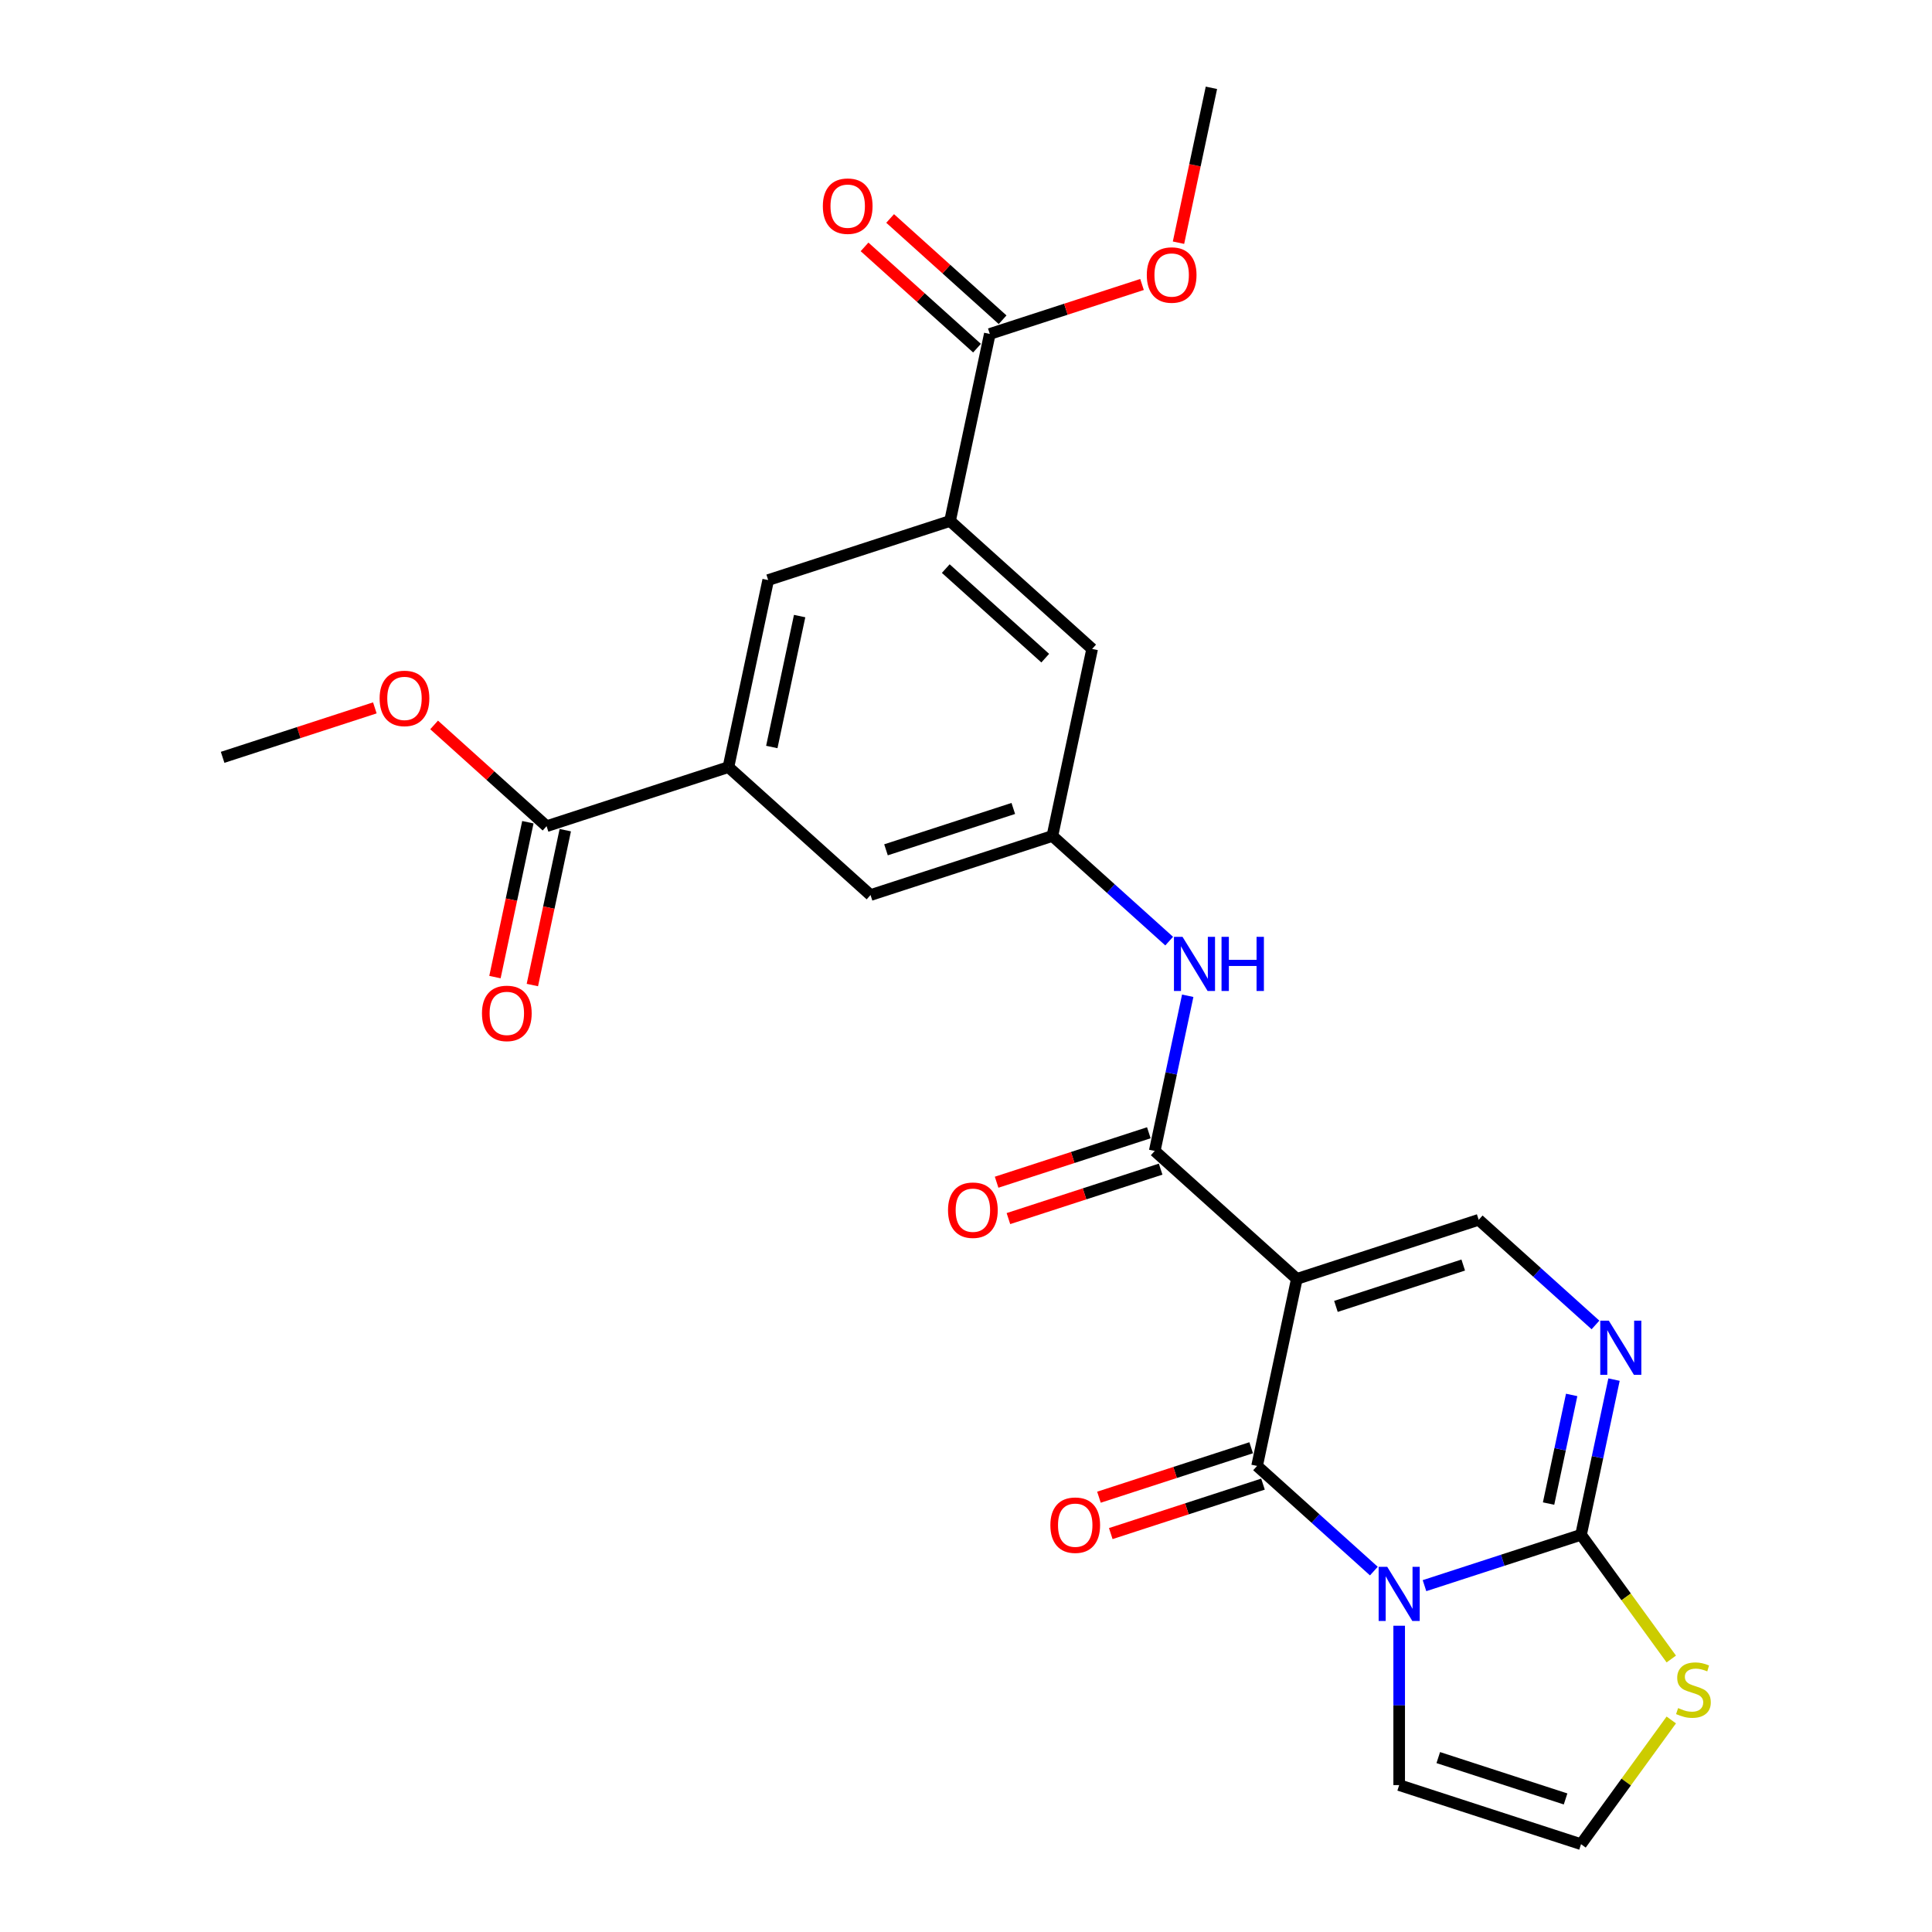 <?xml version='1.0' encoding='iso-8859-1'?>
<svg version='1.1' baseProfile='full'
              xmlns='http://www.w3.org/2000/svg'
                      xmlns:rdkit='http://www.rdkit.org/xml'
                      xmlns:xlink='http://www.w3.org/1999/xlink'
                  xml:space='preserve'
width='1000px' height='1000px' viewBox='0 0 1000 1000'>
<!-- END OF HEADER -->
<rect style='opacity:1.0;fill:#FFFFFF;stroke:none' width='1000' height='1000' x='0' y='0'> </rect>
<path class='bond-1' d='M 711.109,813.19 L 680.886,785.977' style='fill:none;fill-rule:evenodd;stroke:#0000FF;stroke-width:6px;stroke-linecap:butt;stroke-linejoin:miter;stroke-opacity:1' />
<path class='bond-1' d='M 680.886,785.977 L 650.663,758.763' style='fill:none;fill-rule:evenodd;stroke:#000000;stroke-width:6px;stroke-linecap:butt;stroke-linejoin:miter;stroke-opacity:1' />
<path class='bond-2' d='M 737.317,820.731 L 777.83,807.568' style='fill:none;fill-rule:evenodd;stroke:#0000FF;stroke-width:6px;stroke-linecap:butt;stroke-linejoin:miter;stroke-opacity:1' />
<path class='bond-2' d='M 777.83,807.568 L 818.342,794.405' style='fill:none;fill-rule:evenodd;stroke:#000000;stroke-width:6px;stroke-linecap:butt;stroke-linejoin:miter;stroke-opacity:1' />
<path class='bond-13' d='M 724.213,841.478 L 724.213,882.719' style='fill:none;fill-rule:evenodd;stroke:#0000FF;stroke-width:6px;stroke-linecap:butt;stroke-linejoin:miter;stroke-opacity:1' />
<path class='bond-13' d='M 724.213,882.719 L 724.213,923.961' style='fill:none;fill-rule:evenodd;stroke:#000000;stroke-width:6px;stroke-linecap:butt;stroke-linejoin:miter;stroke-opacity:1' />
<path class='bond-0' d='M 671.24,661.954 L 650.663,758.763' style='fill:none;fill-rule:evenodd;stroke:#000000;stroke-width:6px;stroke-linecap:butt;stroke-linejoin:miter;stroke-opacity:1' />
<path class='bond-4' d='M 671.24,661.954 L 597.689,595.728' style='fill:none;fill-rule:evenodd;stroke:#000000;stroke-width:6px;stroke-linecap:butt;stroke-linejoin:miter;stroke-opacity:1' />
<path class='bond-27' d='M 671.24,661.954 L 765.368,631.37' style='fill:none;fill-rule:evenodd;stroke:#000000;stroke-width:6px;stroke-linecap:butt;stroke-linejoin:miter;stroke-opacity:1' />
<path class='bond-27' d='M 691.476,676.192 L 757.366,654.783' style='fill:none;fill-rule:evenodd;stroke:#000000;stroke-width:6px;stroke-linecap:butt;stroke-linejoin:miter;stroke-opacity:1' />
<path class='bond-16' d='M 647.604,749.351 L 608.21,762.15' style='fill:none;fill-rule:evenodd;stroke:#000000;stroke-width:6px;stroke-linecap:butt;stroke-linejoin:miter;stroke-opacity:1' />
<path class='bond-16' d='M 608.21,762.15 L 568.817,774.95' style='fill:none;fill-rule:evenodd;stroke:#FF0000;stroke-width:6px;stroke-linecap:butt;stroke-linejoin:miter;stroke-opacity:1' />
<path class='bond-16' d='M 653.721,768.176 L 614.327,780.976' style='fill:none;fill-rule:evenodd;stroke:#000000;stroke-width:6px;stroke-linecap:butt;stroke-linejoin:miter;stroke-opacity:1' />
<path class='bond-16' d='M 614.327,780.976 L 574.933,793.776' style='fill:none;fill-rule:evenodd;stroke:#FF0000;stroke-width:6px;stroke-linecap:butt;stroke-linejoin:miter;stroke-opacity:1' />
<path class='bond-3' d='M 818.342,794.405 L 826.878,754.244' style='fill:none;fill-rule:evenodd;stroke:#000000;stroke-width:6px;stroke-linecap:butt;stroke-linejoin:miter;stroke-opacity:1' />
<path class='bond-3' d='M 826.878,754.244 L 835.415,714.084' style='fill:none;fill-rule:evenodd;stroke:#0000FF;stroke-width:6px;stroke-linecap:butt;stroke-linejoin:miter;stroke-opacity:1' />
<path class='bond-3' d='M 801.541,778.241 L 807.516,750.129' style='fill:none;fill-rule:evenodd;stroke:#000000;stroke-width:6px;stroke-linecap:butt;stroke-linejoin:miter;stroke-opacity:1' />
<path class='bond-3' d='M 807.516,750.129 L 813.492,722.016' style='fill:none;fill-rule:evenodd;stroke:#0000FF;stroke-width:6px;stroke-linecap:butt;stroke-linejoin:miter;stroke-opacity:1' />
<path class='bond-9' d='M 818.342,794.405 L 841.699,826.553' style='fill:none;fill-rule:evenodd;stroke:#000000;stroke-width:6px;stroke-linecap:butt;stroke-linejoin:miter;stroke-opacity:1' />
<path class='bond-9' d='M 841.699,826.553 L 865.055,858.7' style='fill:none;fill-rule:evenodd;stroke:#CCCC00;stroke-width:6px;stroke-linecap:butt;stroke-linejoin:miter;stroke-opacity:1' />
<path class='bond-5' d='M 825.815,685.796 L 795.592,658.583' style='fill:none;fill-rule:evenodd;stroke:#0000FF;stroke-width:6px;stroke-linecap:butt;stroke-linejoin:miter;stroke-opacity:1' />
<path class='bond-5' d='M 795.592,658.583 L 765.368,631.37' style='fill:none;fill-rule:evenodd;stroke:#000000;stroke-width:6px;stroke-linecap:butt;stroke-linejoin:miter;stroke-opacity:1' />
<path class='bond-8' d='M 597.689,595.728 L 606.226,555.568' style='fill:none;fill-rule:evenodd;stroke:#000000;stroke-width:6px;stroke-linecap:butt;stroke-linejoin:miter;stroke-opacity:1' />
<path class='bond-8' d='M 606.226,555.568 L 614.762,515.407' style='fill:none;fill-rule:evenodd;stroke:#0000FF;stroke-width:6px;stroke-linecap:butt;stroke-linejoin:miter;stroke-opacity:1' />
<path class='bond-19' d='M 594.631,586.315 L 555.237,599.115' style='fill:none;fill-rule:evenodd;stroke:#000000;stroke-width:6px;stroke-linecap:butt;stroke-linejoin:miter;stroke-opacity:1' />
<path class='bond-19' d='M 555.237,599.115 L 515.843,611.915' style='fill:none;fill-rule:evenodd;stroke:#FF0000;stroke-width:6px;stroke-linecap:butt;stroke-linejoin:miter;stroke-opacity:1' />
<path class='bond-19' d='M 600.748,605.141 L 561.354,617.941' style='fill:none;fill-rule:evenodd;stroke:#000000;stroke-width:6px;stroke-linecap:butt;stroke-linejoin:miter;stroke-opacity:1' />
<path class='bond-19' d='M 561.354,617.941 L 521.96,630.741' style='fill:none;fill-rule:evenodd;stroke:#FF0000;stroke-width:6px;stroke-linecap:butt;stroke-linejoin:miter;stroke-opacity:1' />
<path class='bond-6' d='M 491.743,269.658 L 565.293,335.883' style='fill:none;fill-rule:evenodd;stroke:#000000;stroke-width:6px;stroke-linecap:butt;stroke-linejoin:miter;stroke-opacity:1' />
<path class='bond-6' d='M 489.53,294.302 L 541.016,340.66' style='fill:none;fill-rule:evenodd;stroke:#000000;stroke-width:6px;stroke-linecap:butt;stroke-linejoin:miter;stroke-opacity:1' />
<path class='bond-10' d='M 491.743,269.658 L 512.32,172.848' style='fill:none;fill-rule:evenodd;stroke:#000000;stroke-width:6px;stroke-linecap:butt;stroke-linejoin:miter;stroke-opacity:1' />
<path class='bond-28' d='M 491.743,269.658 L 397.614,300.242' style='fill:none;fill-rule:evenodd;stroke:#000000;stroke-width:6px;stroke-linecap:butt;stroke-linejoin:miter;stroke-opacity:1' />
<path class='bond-7' d='M 377.037,397.052 L 450.588,463.277' style='fill:none;fill-rule:evenodd;stroke:#000000;stroke-width:6px;stroke-linecap:butt;stroke-linejoin:miter;stroke-opacity:1' />
<path class='bond-11' d='M 377.037,397.052 L 282.908,427.636' style='fill:none;fill-rule:evenodd;stroke:#000000;stroke-width:6px;stroke-linecap:butt;stroke-linejoin:miter;stroke-opacity:1' />
<path class='bond-14' d='M 377.037,397.052 L 397.614,300.242' style='fill:none;fill-rule:evenodd;stroke:#000000;stroke-width:6px;stroke-linecap:butt;stroke-linejoin:miter;stroke-opacity:1' />
<path class='bond-14' d='M 399.485,386.646 L 413.89,318.879' style='fill:none;fill-rule:evenodd;stroke:#000000;stroke-width:6px;stroke-linecap:butt;stroke-linejoin:miter;stroke-opacity:1' />
<path class='bond-12' d='M 605.163,487.12 L 574.939,459.906' style='fill:none;fill-rule:evenodd;stroke:#0000FF;stroke-width:6px;stroke-linecap:butt;stroke-linejoin:miter;stroke-opacity:1' />
<path class='bond-12' d='M 574.939,459.906 L 544.716,432.693' style='fill:none;fill-rule:evenodd;stroke:#000000;stroke-width:6px;stroke-linecap:butt;stroke-linejoin:miter;stroke-opacity:1' />
<path class='bond-26' d='M 865.055,890.25 L 841.699,922.398' style='fill:none;fill-rule:evenodd;stroke:#CCCC00;stroke-width:6px;stroke-linecap:butt;stroke-linejoin:miter;stroke-opacity:1' />
<path class='bond-26' d='M 841.699,922.398 L 818.342,954.545' style='fill:none;fill-rule:evenodd;stroke:#000000;stroke-width:6px;stroke-linecap:butt;stroke-linejoin:miter;stroke-opacity:1' />
<path class='bond-20' d='M 518.943,165.493 L 489.838,139.287' style='fill:none;fill-rule:evenodd;stroke:#000000;stroke-width:6px;stroke-linecap:butt;stroke-linejoin:miter;stroke-opacity:1' />
<path class='bond-20' d='M 489.838,139.287 L 460.733,113.081' style='fill:none;fill-rule:evenodd;stroke:#FF0000;stroke-width:6px;stroke-linecap:butt;stroke-linejoin:miter;stroke-opacity:1' />
<path class='bond-20' d='M 505.698,180.203 L 476.593,153.997' style='fill:none;fill-rule:evenodd;stroke:#000000;stroke-width:6px;stroke-linecap:butt;stroke-linejoin:miter;stroke-opacity:1' />
<path class='bond-20' d='M 476.593,153.997 L 447.487,127.791' style='fill:none;fill-rule:evenodd;stroke:#FF0000;stroke-width:6px;stroke-linecap:butt;stroke-linejoin:miter;stroke-opacity:1' />
<path class='bond-23' d='M 512.32,172.848 L 551.714,160.049' style='fill:none;fill-rule:evenodd;stroke:#000000;stroke-width:6px;stroke-linecap:butt;stroke-linejoin:miter;stroke-opacity:1' />
<path class='bond-23' d='M 551.714,160.049 L 591.108,147.249' style='fill:none;fill-rule:evenodd;stroke:#FF0000;stroke-width:6px;stroke-linecap:butt;stroke-linejoin:miter;stroke-opacity:1' />
<path class='bond-21' d='M 273.227,425.578 L 264.708,465.659' style='fill:none;fill-rule:evenodd;stroke:#000000;stroke-width:6px;stroke-linecap:butt;stroke-linejoin:miter;stroke-opacity:1' />
<path class='bond-21' d='M 264.708,465.659 L 256.188,505.741' style='fill:none;fill-rule:evenodd;stroke:#FF0000;stroke-width:6px;stroke-linecap:butt;stroke-linejoin:miter;stroke-opacity:1' />
<path class='bond-21' d='M 292.589,429.694 L 284.07,469.775' style='fill:none;fill-rule:evenodd;stroke:#000000;stroke-width:6px;stroke-linecap:butt;stroke-linejoin:miter;stroke-opacity:1' />
<path class='bond-21' d='M 284.07,469.775 L 275.55,509.856' style='fill:none;fill-rule:evenodd;stroke:#FF0000;stroke-width:6px;stroke-linecap:butt;stroke-linejoin:miter;stroke-opacity:1' />
<path class='bond-22' d='M 282.908,427.636 L 253.803,401.43' style='fill:none;fill-rule:evenodd;stroke:#000000;stroke-width:6px;stroke-linecap:butt;stroke-linejoin:miter;stroke-opacity:1' />
<path class='bond-22' d='M 253.803,401.43 L 224.698,375.223' style='fill:none;fill-rule:evenodd;stroke:#FF0000;stroke-width:6px;stroke-linecap:butt;stroke-linejoin:miter;stroke-opacity:1' />
<path class='bond-17' d='M 544.716,432.693 L 565.293,335.883' style='fill:none;fill-rule:evenodd;stroke:#000000;stroke-width:6px;stroke-linecap:butt;stroke-linejoin:miter;stroke-opacity:1' />
<path class='bond-18' d='M 544.716,432.693 L 450.588,463.277' style='fill:none;fill-rule:evenodd;stroke:#000000;stroke-width:6px;stroke-linecap:butt;stroke-linejoin:miter;stroke-opacity:1' />
<path class='bond-18' d='M 524.48,418.455 L 458.59,439.864' style='fill:none;fill-rule:evenodd;stroke:#000000;stroke-width:6px;stroke-linecap:butt;stroke-linejoin:miter;stroke-opacity:1' />
<path class='bond-15' d='M 724.213,923.961 L 818.342,954.545' style='fill:none;fill-rule:evenodd;stroke:#000000;stroke-width:6px;stroke-linecap:butt;stroke-linejoin:miter;stroke-opacity:1' />
<path class='bond-15' d='M 744.45,909.723 L 810.339,931.132' style='fill:none;fill-rule:evenodd;stroke:#000000;stroke-width:6px;stroke-linecap:butt;stroke-linejoin:miter;stroke-opacity:1' />
<path class='bond-25' d='M 194.017,366.395 L 154.623,379.195' style='fill:none;fill-rule:evenodd;stroke:#FF0000;stroke-width:6px;stroke-linecap:butt;stroke-linejoin:miter;stroke-opacity:1' />
<path class='bond-25' d='M 154.623,379.195 L 115.229,391.995' style='fill:none;fill-rule:evenodd;stroke:#000000;stroke-width:6px;stroke-linecap:butt;stroke-linejoin:miter;stroke-opacity:1' />
<path class='bond-24' d='M 609.987,125.617 L 618.507,85.536' style='fill:none;fill-rule:evenodd;stroke:#FF0000;stroke-width:6px;stroke-linecap:butt;stroke-linejoin:miter;stroke-opacity:1' />
<path class='bond-24' d='M 618.507,85.536 L 627.026,45.455' style='fill:none;fill-rule:evenodd;stroke:#000000;stroke-width:6px;stroke-linecap:butt;stroke-linejoin:miter;stroke-opacity:1' />
<path  class='atom-0' d='M 718.018 810.974
L 727.202 825.82
Q 728.113 827.285, 729.578 829.937
Q 731.043 832.59, 731.122 832.748
L 731.122 810.974
L 734.843 810.974
L 734.843 839.003
L 731.003 839.003
L 721.145 822.772
Q 719.997 820.872, 718.77 818.694
Q 717.582 816.517, 717.226 815.844
L 717.226 839.003
L 713.584 839.003
L 713.584 810.974
L 718.018 810.974
' fill='#0000FF'/>
<path  class='atom-4' d='M 832.724 683.581
L 841.908 698.426
Q 842.819 699.891, 844.284 702.544
Q 845.748 705.196, 845.828 705.354
L 845.828 683.581
L 849.549 683.581
L 849.549 711.61
L 845.709 711.61
L 835.851 695.378
Q 834.703 693.478, 833.476 691.3
Q 832.288 689.123, 831.932 688.45
L 831.932 711.61
L 828.29 711.61
L 828.29 683.581
L 832.724 683.581
' fill='#0000FF'/>
<path  class='atom-9' d='M 612.071 484.904
L 621.256 499.75
Q 622.166 501.215, 623.631 503.867
Q 625.096 506.52, 625.175 506.678
L 625.175 484.904
L 628.896 484.904
L 628.896 512.933
L 625.056 512.933
L 615.199 496.702
Q 614.051 494.801, 612.823 492.624
Q 611.636 490.447, 611.279 489.774
L 611.279 512.933
L 607.637 512.933
L 607.637 484.904
L 612.071 484.904
' fill='#0000FF'/>
<path  class='atom-9' d='M 632.261 484.904
L 636.062 484.904
L 636.062 496.82
L 650.393 496.82
L 650.393 484.904
L 654.194 484.904
L 654.194 512.933
L 650.393 512.933
L 650.393 499.988
L 636.062 499.988
L 636.062 512.933
L 632.261 512.933
L 632.261 484.904
' fill='#0000FF'/>
<path  class='atom-10' d='M 868.599 884.095
Q 868.915 884.214, 870.222 884.768
Q 871.528 885.322, 872.953 885.679
Q 874.418 885.995, 875.843 885.995
Q 878.496 885.995, 880.04 884.729
Q 881.584 883.422, 881.584 881.166
Q 881.584 879.622, 880.792 878.672
Q 880.04 877.721, 878.852 877.207
Q 877.664 876.692, 875.685 876.098
Q 873.191 875.346, 871.686 874.633
Q 870.222 873.921, 869.153 872.416
Q 868.123 870.912, 868.123 868.378
Q 868.123 864.855, 870.499 862.678
Q 872.914 860.5, 877.664 860.5
Q 880.911 860.5, 884.592 862.044
L 883.682 865.092
Q 880.317 863.707, 877.783 863.707
Q 875.052 863.707, 873.547 864.855
Q 872.043 865.963, 872.082 867.903
Q 872.082 869.408, 872.835 870.318
Q 873.626 871.229, 874.735 871.743
Q 875.883 872.258, 877.783 872.852
Q 880.317 873.644, 881.821 874.435
Q 883.326 875.227, 884.395 876.85
Q 885.503 878.434, 885.503 881.166
Q 885.503 885.045, 882.89 887.144
Q 880.317 889.202, 876.002 889.202
Q 873.508 889.202, 871.607 888.648
Q 869.747 888.133, 867.53 887.223
L 868.599 884.095
' fill='#CCCC00'/>
<path  class='atom-17' d='M 543.668 789.427
Q 543.668 782.697, 546.993 778.936
Q 550.319 775.175, 556.534 775.175
Q 562.75 775.175, 566.075 778.936
Q 569.401 782.697, 569.401 789.427
Q 569.401 796.236, 566.036 800.116
Q 562.67 803.956, 556.534 803.956
Q 550.358 803.956, 546.993 800.116
Q 543.668 796.276, 543.668 789.427
M 556.534 800.789
Q 560.81 800.789, 563.106 797.938
Q 565.442 795.048, 565.442 789.427
Q 565.442 783.924, 563.106 781.153
Q 560.81 778.342, 556.534 778.342
Q 552.259 778.342, 549.923 781.113
Q 547.627 783.884, 547.627 789.427
Q 547.627 795.088, 549.923 797.938
Q 552.259 800.789, 556.534 800.789
' fill='#FF0000'/>
<path  class='atom-20' d='M 490.694 626.392
Q 490.694 619.661, 494.02 615.901
Q 497.345 612.14, 503.561 612.14
Q 509.776 612.14, 513.102 615.901
Q 516.427 619.661, 516.427 626.392
Q 516.427 633.201, 513.062 637.081
Q 509.697 640.921, 503.561 640.921
Q 497.385 640.921, 494.02 637.081
Q 490.694 633.24, 490.694 626.392
M 503.561 637.754
Q 507.836 637.754, 510.133 634.903
Q 512.468 632.013, 512.468 626.392
Q 512.468 620.889, 510.133 618.117
Q 507.836 615.307, 503.561 615.307
Q 499.285 615.307, 496.95 618.078
Q 494.653 620.849, 494.653 626.392
Q 494.653 632.053, 496.95 634.903
Q 499.285 637.754, 503.561 637.754
' fill='#FF0000'/>
<path  class='atom-21' d='M 425.903 106.702
Q 425.903 99.972, 429.228 96.211
Q 432.554 92.45, 438.769 92.45
Q 444.985 92.45, 448.31 96.211
Q 451.636 99.972, 451.636 106.702
Q 451.636 113.511, 448.271 117.391
Q 444.906 121.231, 438.769 121.231
Q 432.593 121.231, 429.228 117.391
Q 425.903 113.551, 425.903 106.702
M 438.769 118.064
Q 443.045 118.064, 445.341 115.214
Q 447.677 112.324, 447.677 106.702
Q 447.677 101.199, 445.341 98.428
Q 443.045 95.617, 438.769 95.617
Q 434.494 95.617, 432.158 98.388
Q 429.862 101.16, 429.862 106.702
Q 429.862 112.363, 432.158 115.214
Q 434.494 118.064, 438.769 118.064
' fill='#FF0000'/>
<path  class='atom-22' d='M 249.464 524.525
Q 249.464 517.795, 252.79 514.034
Q 256.115 510.273, 262.331 510.273
Q 268.546 510.273, 271.872 514.034
Q 275.197 517.795, 275.197 524.525
Q 275.197 531.334, 271.832 535.214
Q 268.467 539.054, 262.331 539.054
Q 256.155 539.054, 252.79 535.214
Q 249.464 531.374, 249.464 524.525
M 262.331 535.887
Q 266.606 535.887, 268.903 533.036
Q 271.238 530.146, 271.238 524.525
Q 271.238 519.022, 268.903 516.251
Q 266.606 513.44, 262.331 513.44
Q 258.055 513.44, 255.719 516.211
Q 253.423 518.982, 253.423 524.525
Q 253.423 530.186, 255.719 533.036
Q 258.055 535.887, 262.331 535.887
' fill='#FF0000'/>
<path  class='atom-23' d='M 196.491 361.49
Q 196.491 354.76, 199.817 350.999
Q 203.142 347.238, 209.357 347.238
Q 215.573 347.238, 218.898 350.999
Q 222.224 354.76, 222.224 361.49
Q 222.224 368.299, 218.859 372.179
Q 215.494 376.019, 209.357 376.019
Q 203.182 376.019, 199.817 372.179
Q 196.491 368.339, 196.491 361.49
M 209.357 372.852
Q 213.633 372.852, 215.929 370.001
Q 218.265 367.111, 218.265 361.49
Q 218.265 355.987, 215.929 353.216
Q 213.633 350.405, 209.357 350.405
Q 205.082 350.405, 202.746 353.176
Q 200.45 355.947, 200.45 361.49
Q 200.45 367.151, 202.746 370.001
Q 205.082 372.852, 209.357 372.852
' fill='#FF0000'/>
<path  class='atom-24' d='M 593.582 142.343
Q 593.582 135.613, 596.908 131.852
Q 600.233 128.091, 606.449 128.091
Q 612.664 128.091, 615.989 131.852
Q 619.315 135.613, 619.315 142.343
Q 619.315 149.153, 615.95 153.032
Q 612.585 156.873, 606.449 156.873
Q 600.273 156.873, 596.908 153.032
Q 593.582 149.192, 593.582 142.343
M 606.449 153.705
Q 610.724 153.705, 613.02 150.855
Q 615.356 147.965, 615.356 142.343
Q 615.356 136.841, 613.02 134.069
Q 610.724 131.258, 606.449 131.258
Q 602.173 131.258, 599.837 134.03
Q 597.541 136.801, 597.541 142.343
Q 597.541 148.005, 599.837 150.855
Q 602.173 153.705, 606.449 153.705
' fill='#FF0000'/>
</svg>
